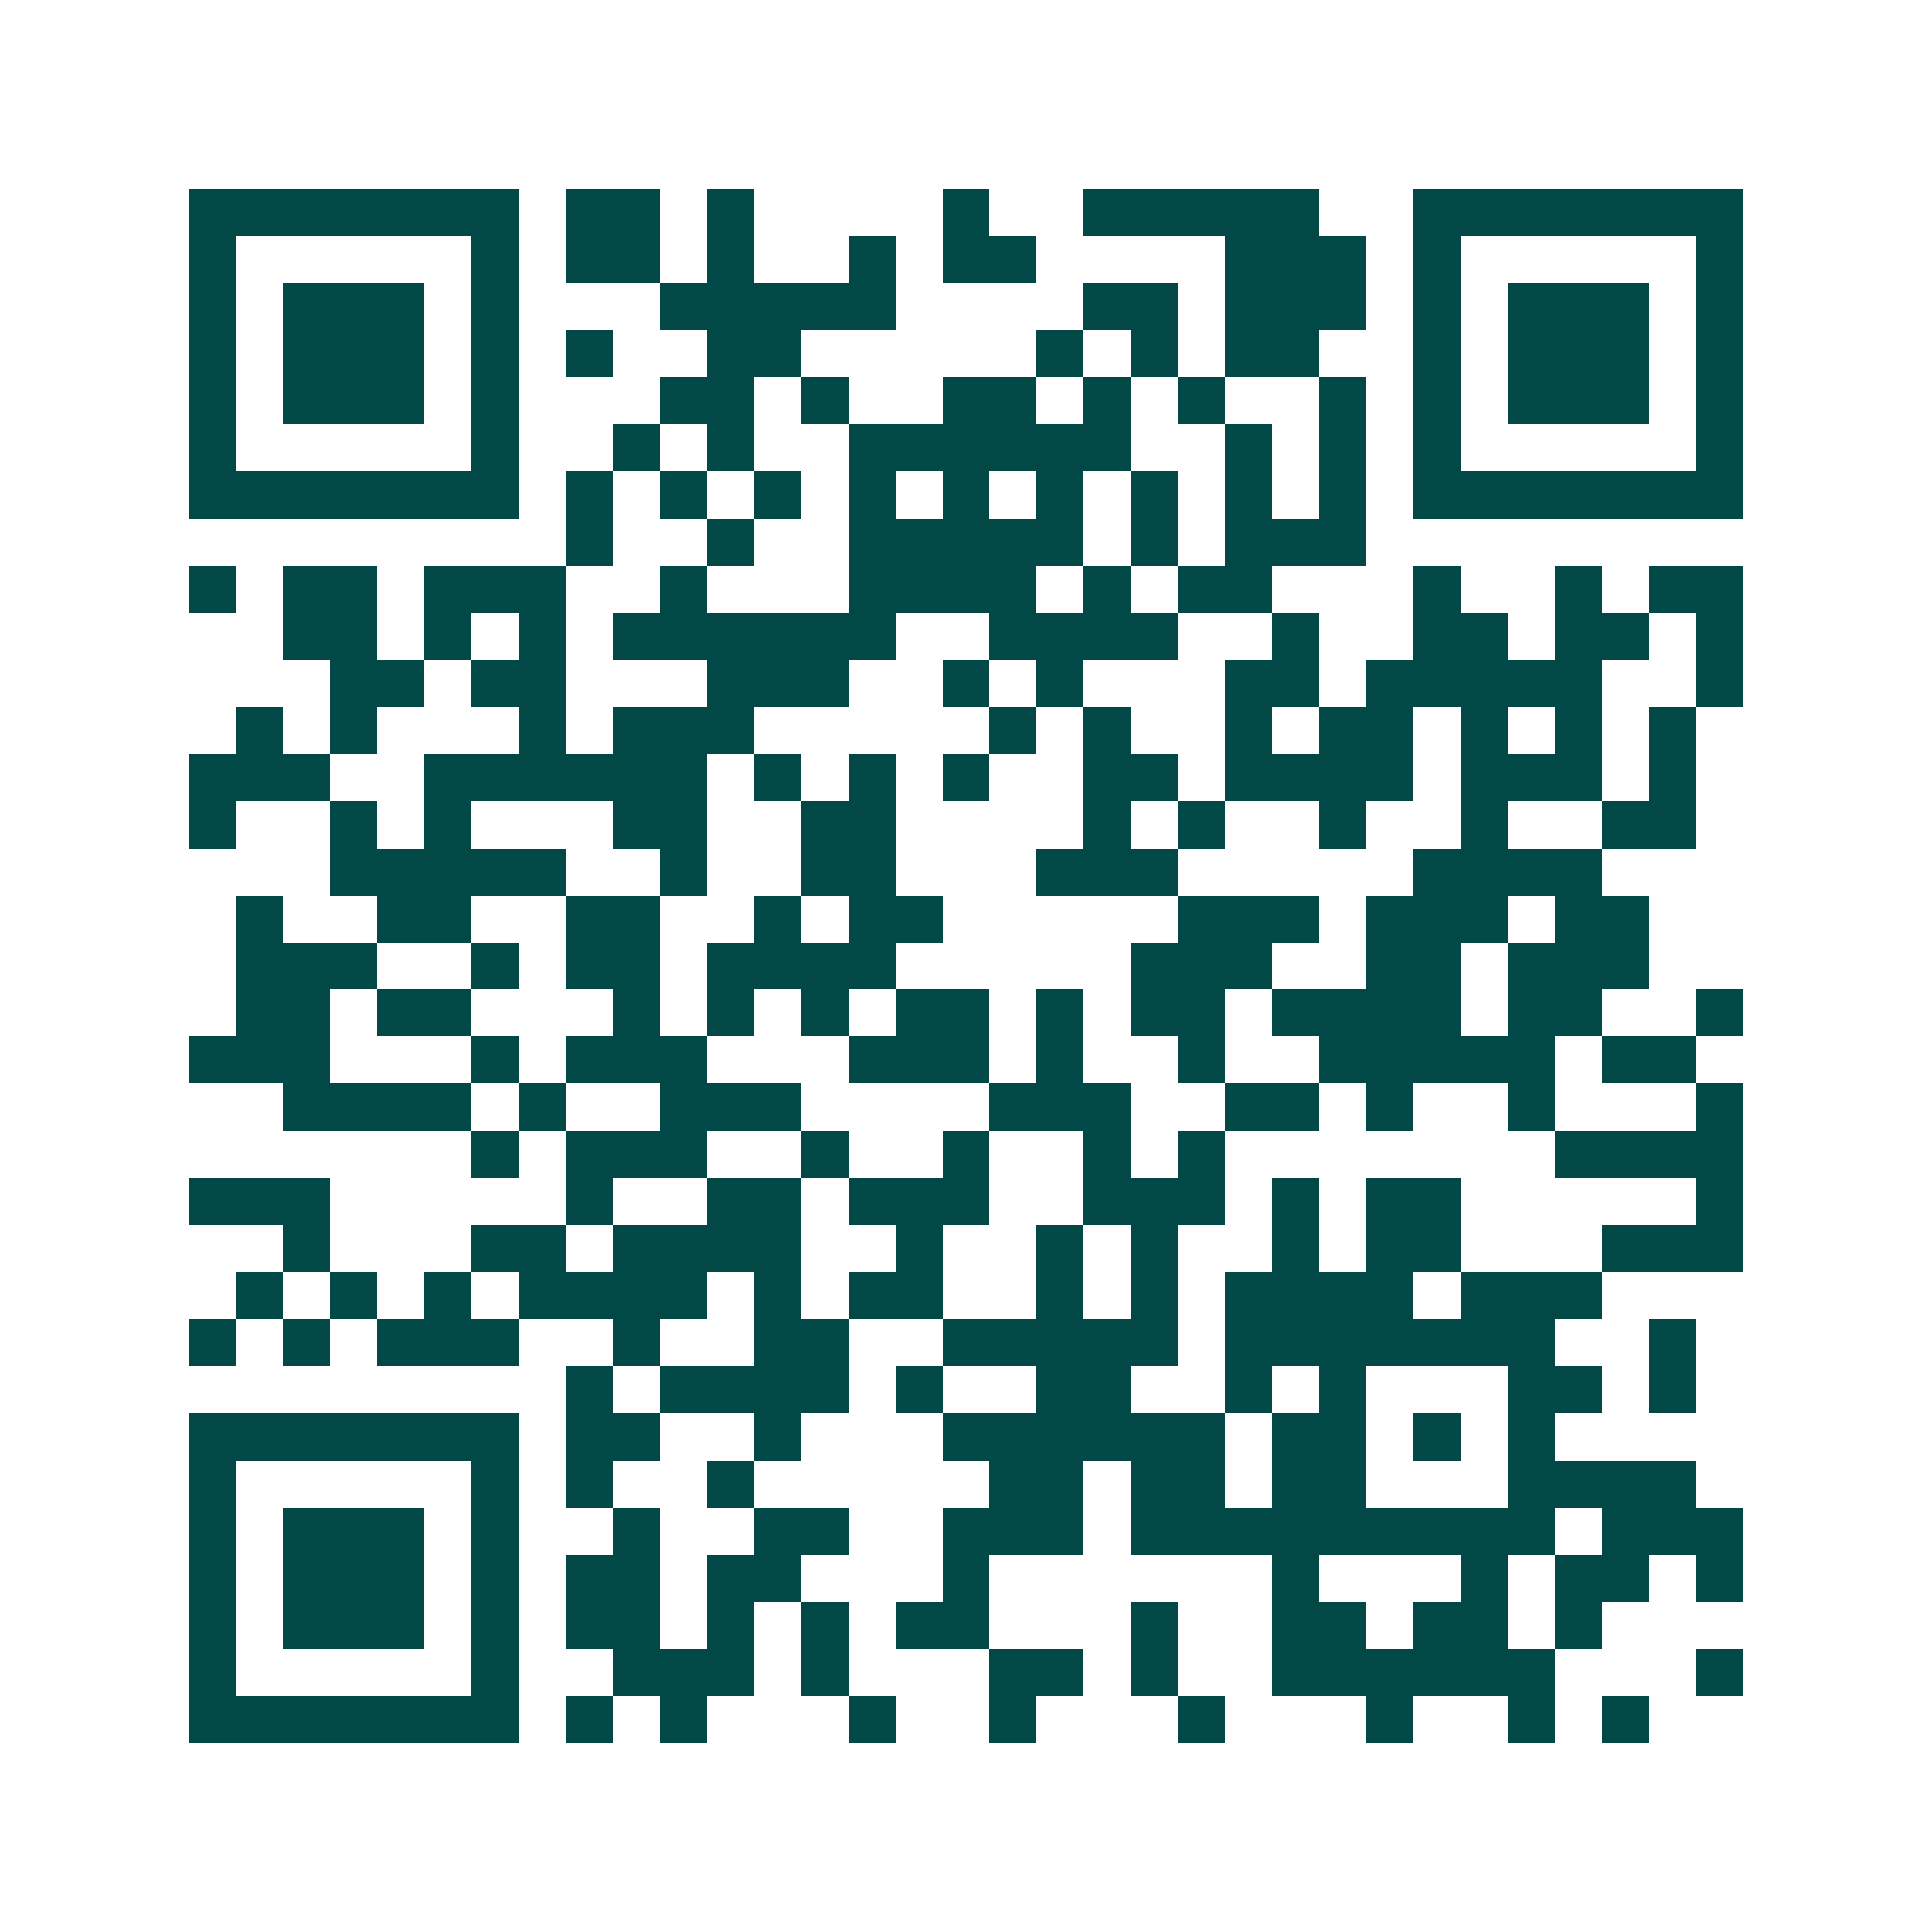 <svg xmlns="http://www.w3.org/2000/svg" width="200" height="200" viewBox="0 0 41 41" shape-rendering="crispEdges"><path fill="#ffffff" d="M0 0h41v41H0z"/><path stroke="#014847" d="M4 4.5h7m1 0h2m1 0h1m4 0h1m2 0h5m2 0h7M4 5.5h1m5 0h1m1 0h2m1 0h1m2 0h1m1 0h2m4 0h3m1 0h1m5 0h1M4 6.5h1m1 0h3m1 0h1m3 0h5m4 0h2m1 0h3m1 0h1m1 0h3m1 0h1M4 7.5h1m1 0h3m1 0h1m1 0h1m2 0h2m5 0h1m1 0h1m1 0h2m2 0h1m1 0h3m1 0h1M4 8.5h1m1 0h3m1 0h1m3 0h2m1 0h1m2 0h2m1 0h1m1 0h1m2 0h1m1 0h1m1 0h3m1 0h1M4 9.5h1m5 0h1m2 0h1m1 0h1m2 0h6m2 0h1m1 0h1m1 0h1m5 0h1M4 10.5h7m1 0h1m1 0h1m1 0h1m1 0h1m1 0h1m1 0h1m1 0h1m1 0h1m1 0h1m1 0h7M12 11.5h1m2 0h1m2 0h5m1 0h1m1 0h3M4 12.5h1m1 0h2m1 0h3m2 0h1m3 0h4m1 0h1m1 0h2m3 0h1m2 0h1m1 0h2M6 13.5h2m1 0h1m1 0h1m1 0h6m2 0h4m2 0h1m2 0h2m1 0h2m1 0h1M7 14.5h2m1 0h2m3 0h3m2 0h1m1 0h1m3 0h2m1 0h5m2 0h1M5 15.5h1m1 0h1m3 0h1m1 0h3m5 0h1m1 0h1m2 0h1m1 0h2m1 0h1m1 0h1m1 0h1M4 16.5h3m2 0h6m1 0h1m1 0h1m1 0h1m2 0h2m1 0h4m1 0h3m1 0h1M4 17.5h1m2 0h1m1 0h1m3 0h2m2 0h2m4 0h1m1 0h1m2 0h1m2 0h1m2 0h2M7 18.5h5m2 0h1m2 0h2m3 0h3m5 0h4M5 19.5h1m2 0h2m2 0h2m2 0h1m1 0h2m5 0h3m1 0h3m1 0h2M5 20.5h3m2 0h1m1 0h2m1 0h4m5 0h3m2 0h2m1 0h3M5 21.5h2m1 0h2m3 0h1m1 0h1m1 0h1m1 0h2m1 0h1m1 0h2m1 0h4m1 0h2m2 0h1M4 22.5h3m3 0h1m1 0h3m3 0h3m1 0h1m2 0h1m2 0h5m1 0h2M6 23.5h4m1 0h1m2 0h3m4 0h3m2 0h2m1 0h1m2 0h1m3 0h1M10 24.5h1m1 0h3m2 0h1m2 0h1m2 0h1m1 0h1m7 0h4M4 25.5h3m5 0h1m2 0h2m1 0h3m2 0h3m1 0h1m1 0h2m5 0h1M6 26.5h1m3 0h2m1 0h4m2 0h1m2 0h1m1 0h1m2 0h1m1 0h2m3 0h3M5 27.5h1m1 0h1m1 0h1m1 0h4m1 0h1m1 0h2m2 0h1m1 0h1m1 0h4m1 0h3M4 28.5h1m1 0h1m1 0h3m2 0h1m2 0h2m2 0h5m1 0h7m2 0h1M12 29.5h1m1 0h4m1 0h1m2 0h2m2 0h1m1 0h1m3 0h2m1 0h1M4 30.5h7m1 0h2m2 0h1m3 0h6m1 0h2m1 0h1m1 0h1M4 31.5h1m5 0h1m1 0h1m2 0h1m5 0h2m1 0h2m1 0h2m3 0h4M4 32.5h1m1 0h3m1 0h1m2 0h1m2 0h2m2 0h3m1 0h9m1 0h3M4 33.5h1m1 0h3m1 0h1m1 0h2m1 0h2m3 0h1m6 0h1m3 0h1m1 0h2m1 0h1M4 34.5h1m1 0h3m1 0h1m1 0h2m1 0h1m1 0h1m1 0h2m3 0h1m2 0h2m1 0h2m1 0h1M4 35.5h1m5 0h1m2 0h3m1 0h1m3 0h2m1 0h1m2 0h6m3 0h1M4 36.5h7m1 0h1m1 0h1m3 0h1m2 0h1m3 0h1m3 0h1m2 0h1m1 0h1"/></svg>
